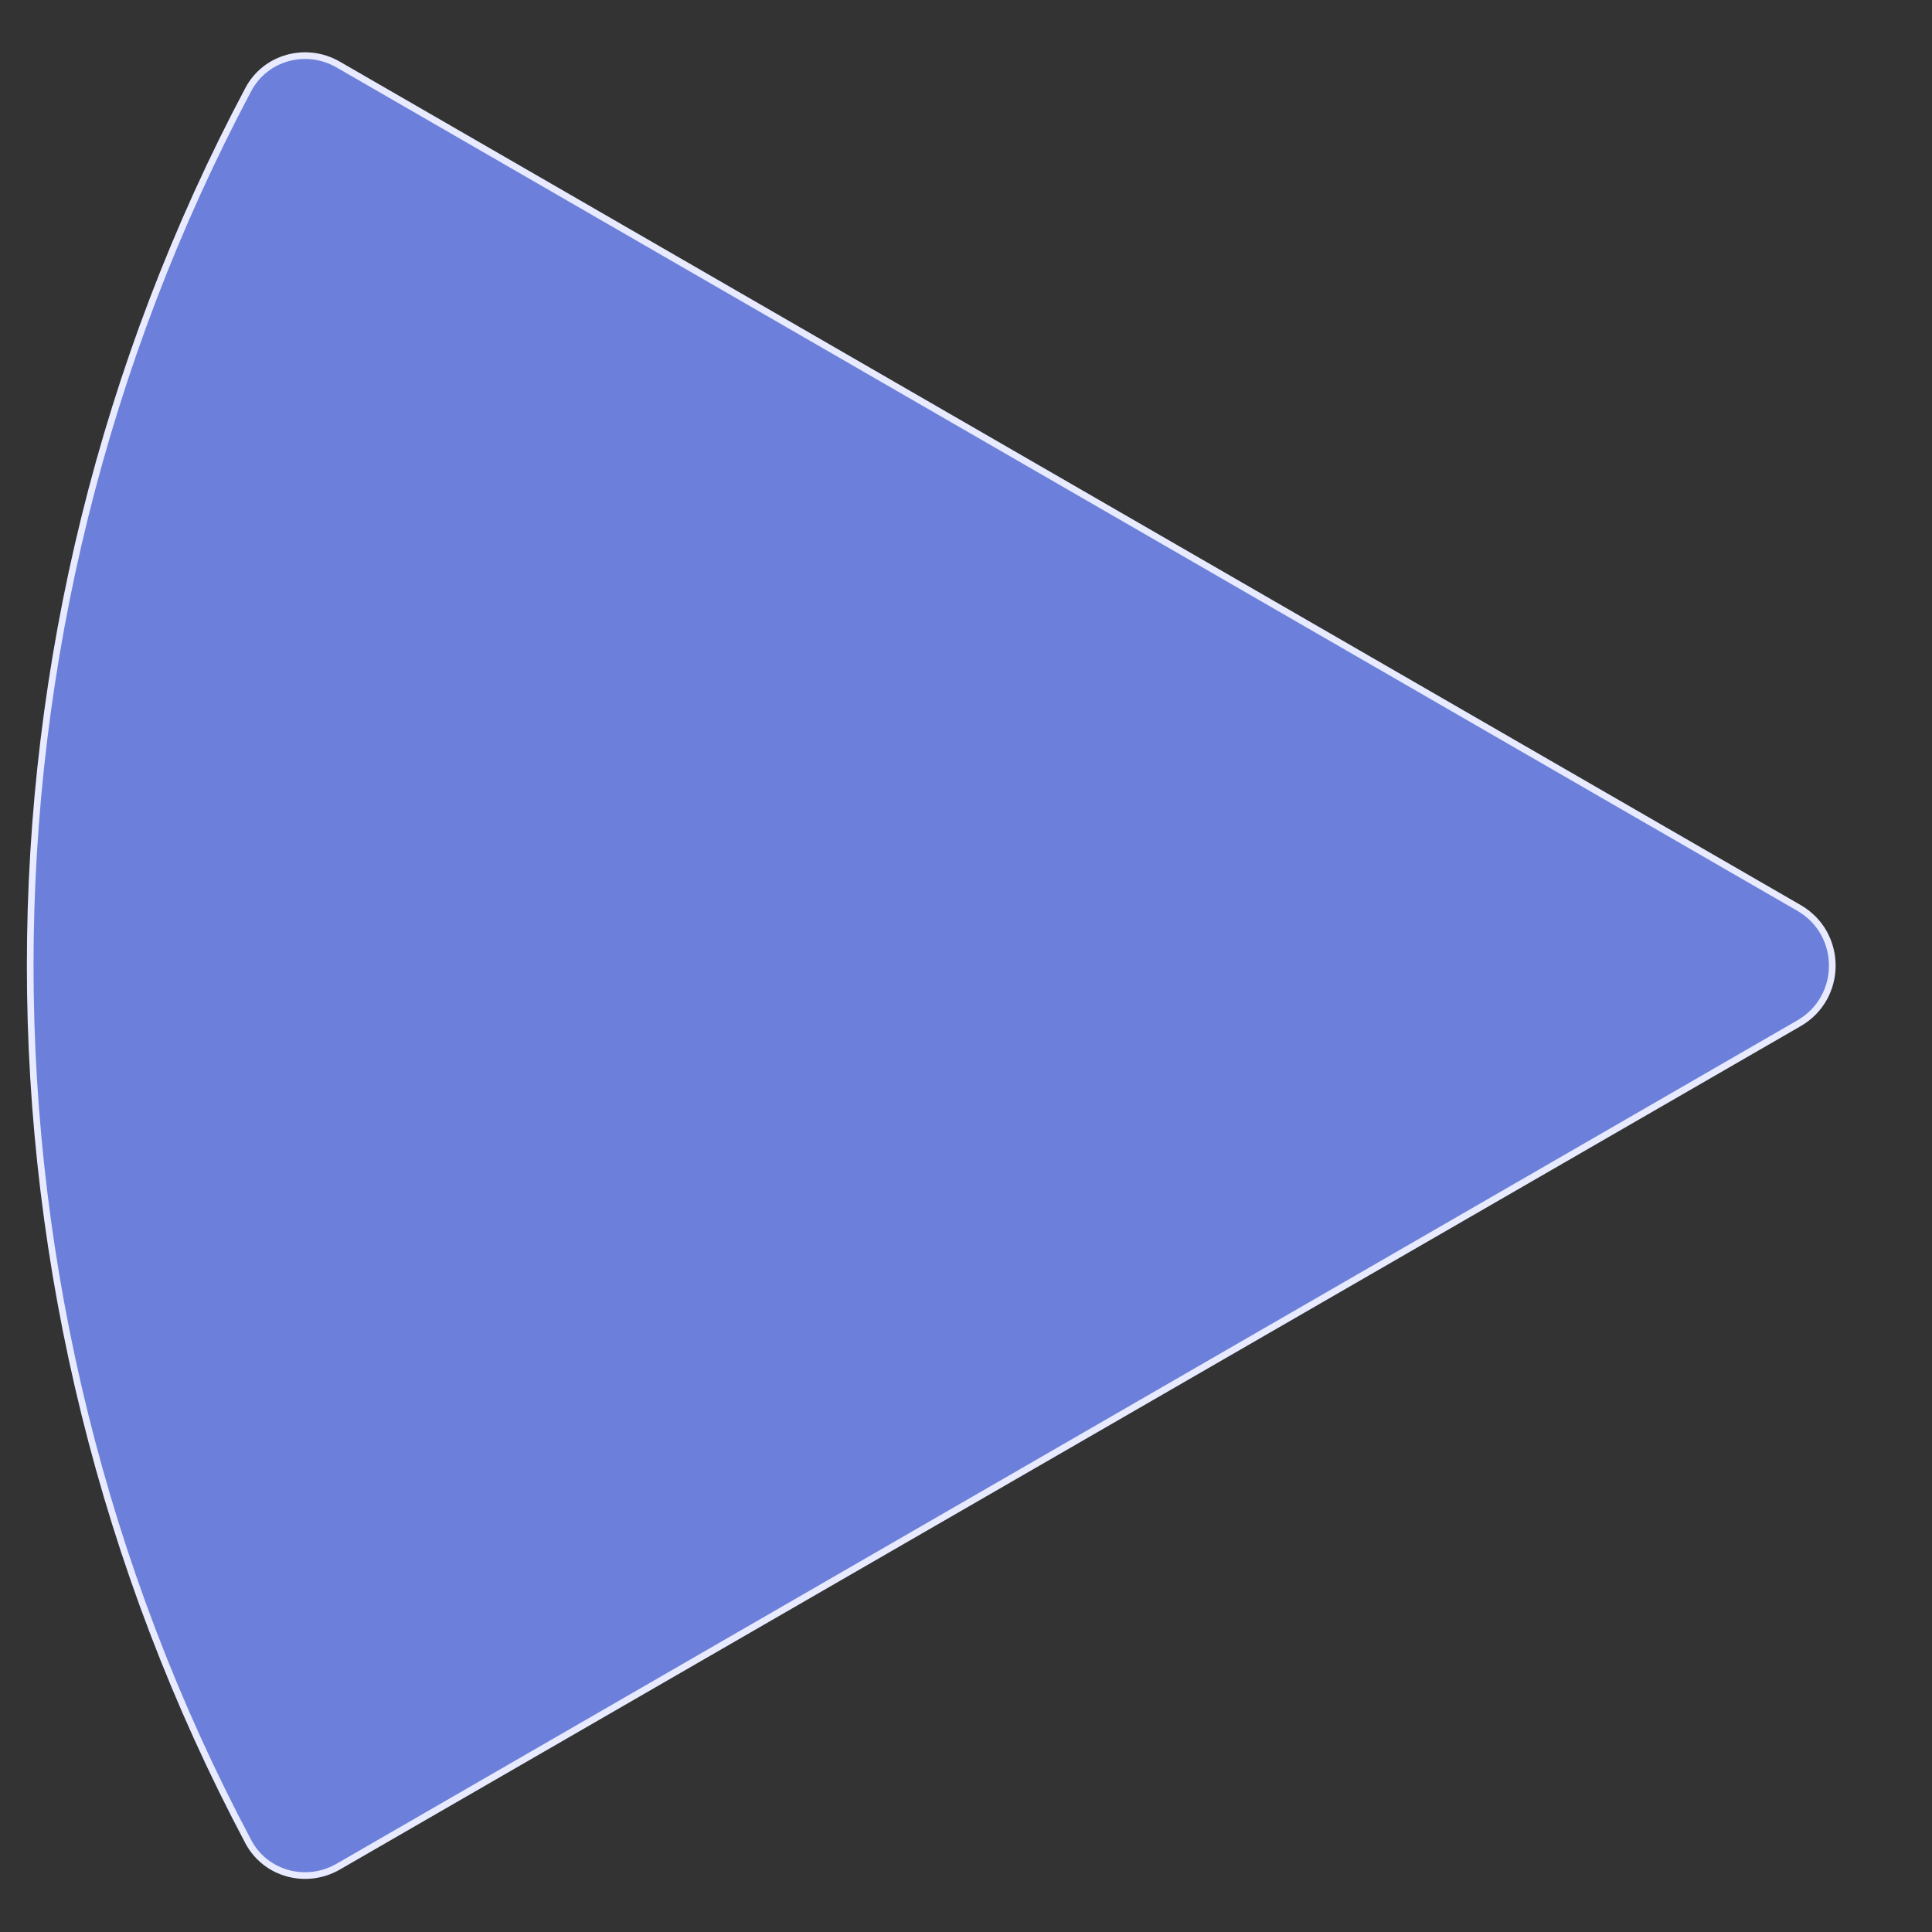 <?xml version="1.0" encoding="UTF-8"?> <svg xmlns="http://www.w3.org/2000/svg" width="29" height="29" viewBox="0 0 29 29" fill="none"><rect x="0" y="0" width="29" height="29" fill="#333333" stroke="none"/><path d="M27.003 13.628C27.67 14.013 27.67 14.975 27.003 15.36L5.077 28.019C4.599 28.295 3.985 28.132 3.727 27.644C-0.638 19.423 -0.638 9.565 3.727 1.344C3.985 0.856 4.599 0.693 5.077 0.969L27.003 13.628Z" fill="#6C80DB" stroke="#E8EBFF" stroke-width="0.1"></path></svg> 
